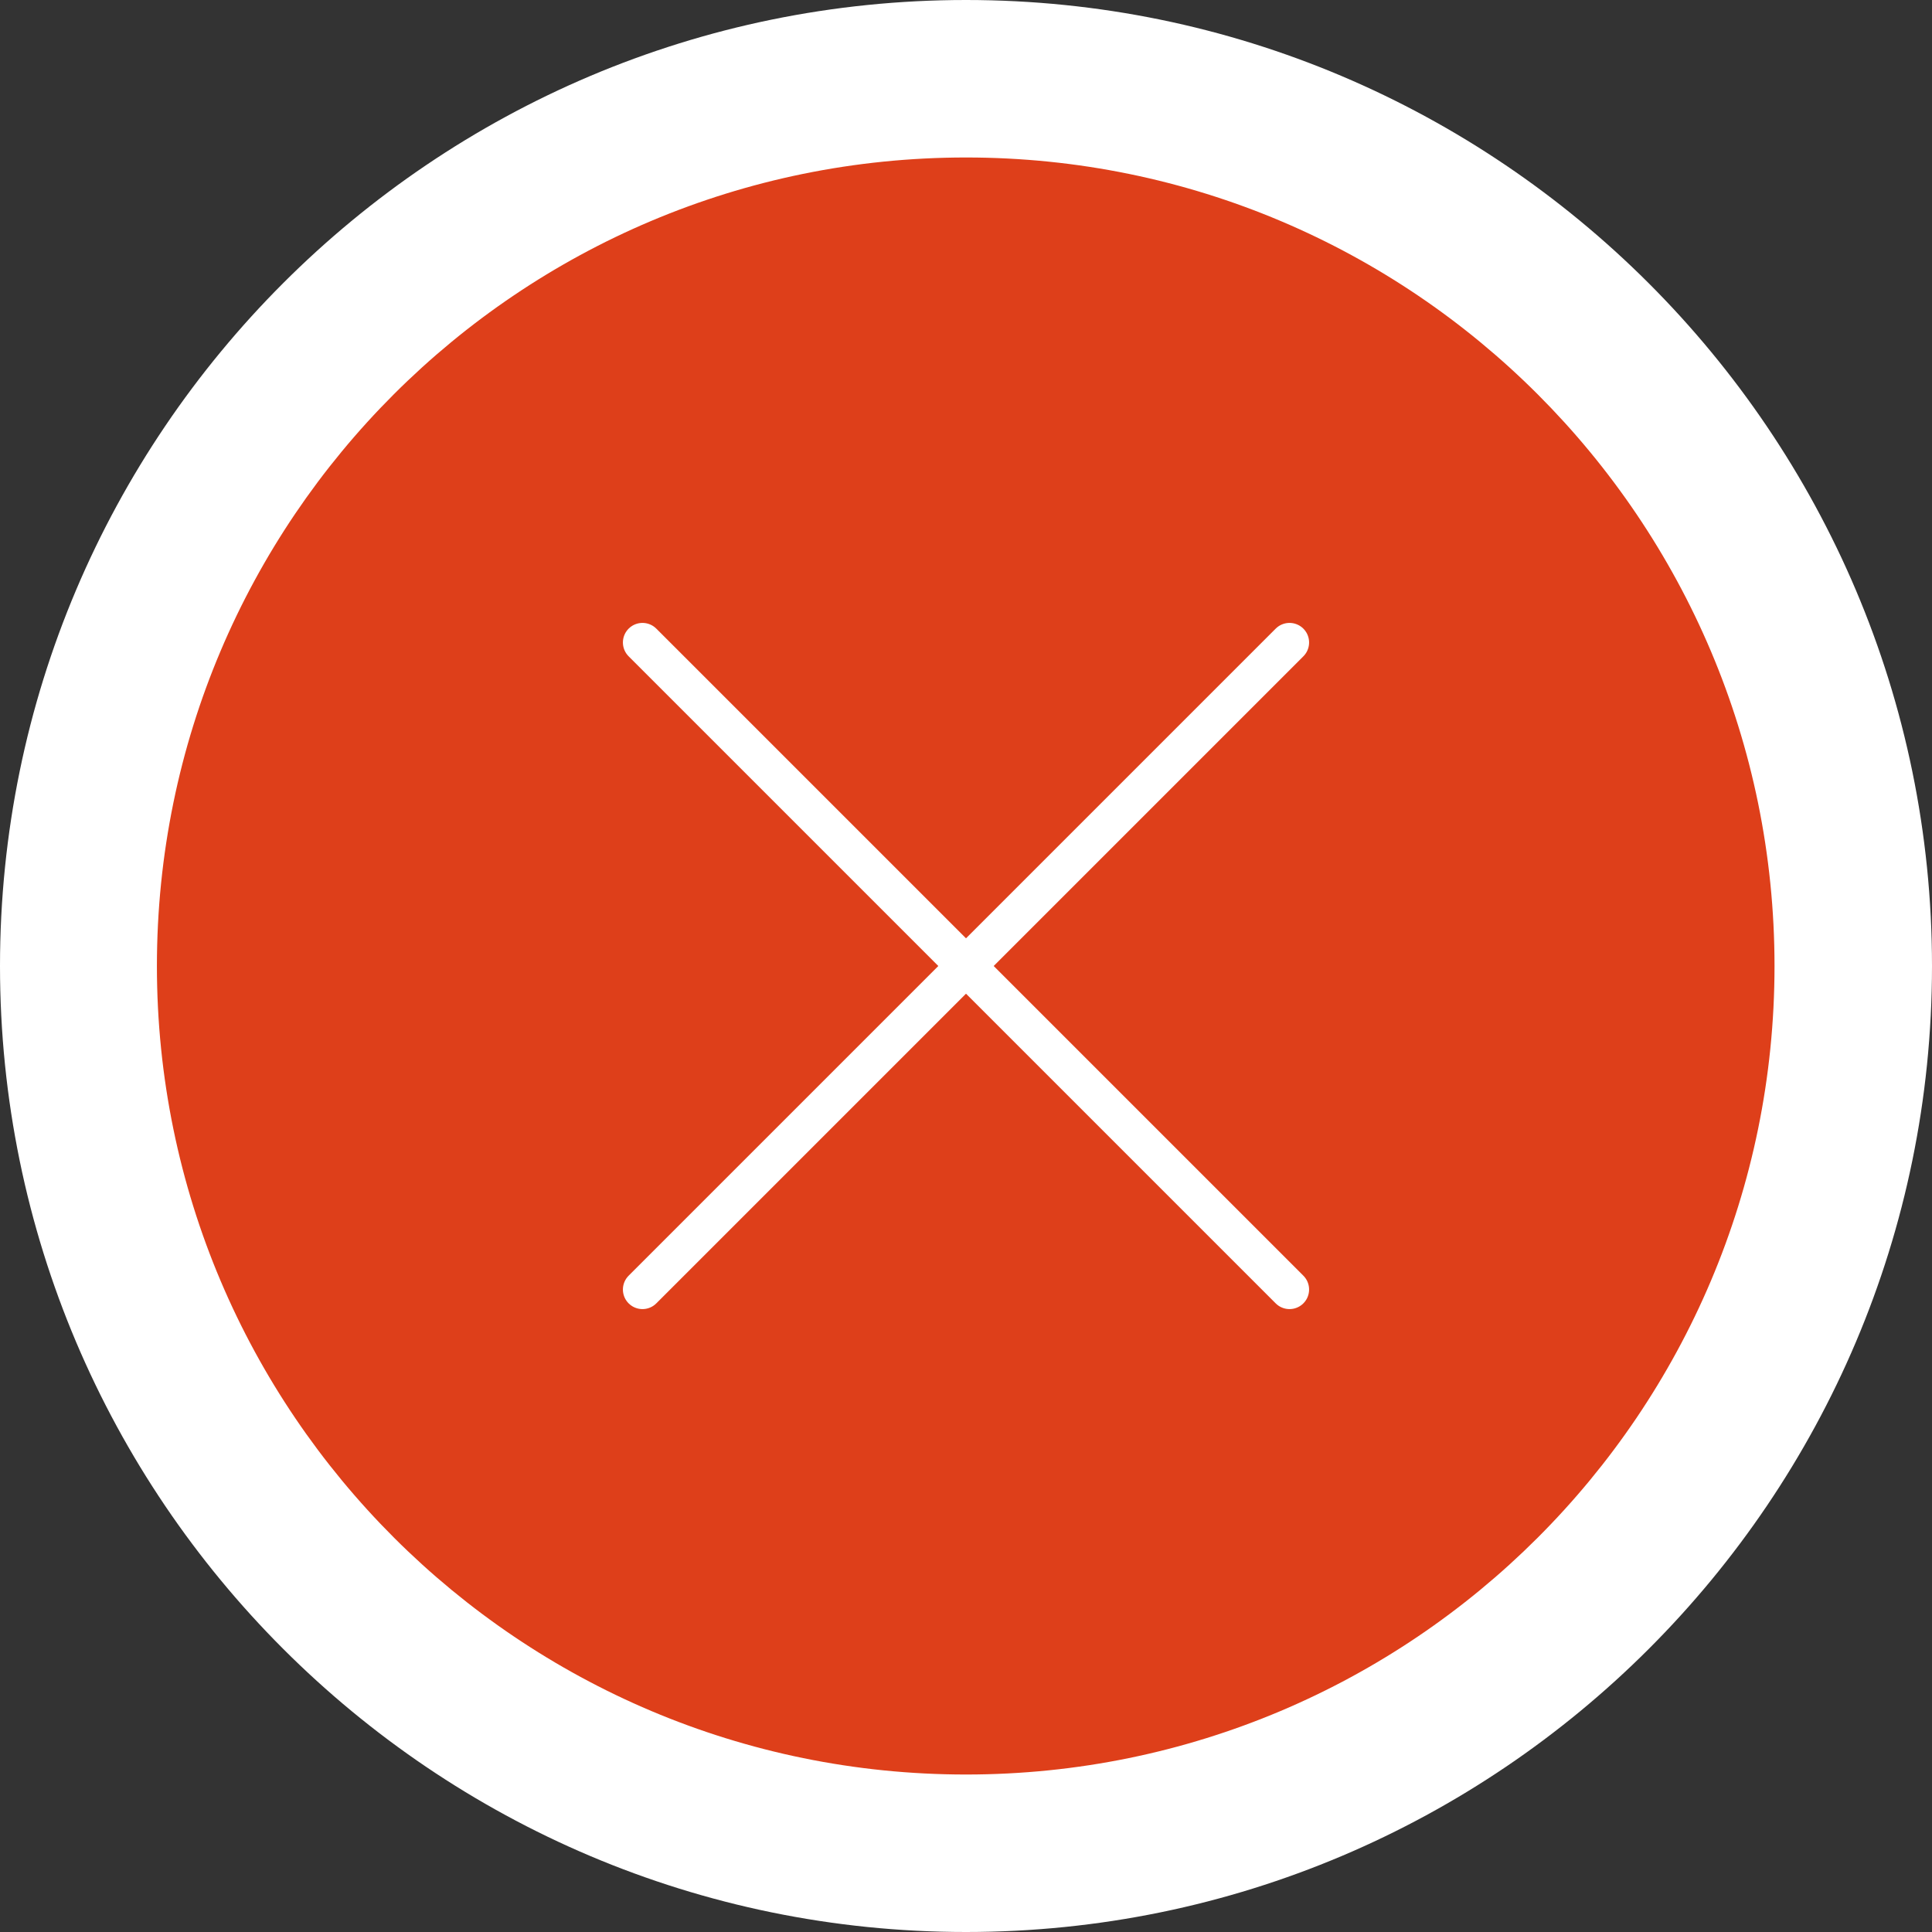<?xml version="1.0" encoding="UTF-8" standalone="no"?>
<!-- Generator: Adobe Illustrator 27.3.1, SVG Export Plug-In . SVG Version: 6.00 Build 0)  -->

<svg
   version="1.1"
   id="Ebene_1"
   x="0px"
   y="0px"
   width="33.86px"
   height="33.86px"
   viewBox="0 0 33.86 33.86"
   style="enable-background:new 0 0 33.86 33.86;"
   xml:space="preserve"
   sodipodi:docname="secured..svg"
   xmlns:inkscape="http://www.inkscape.org/namespaces/inkscape"
   xmlns:sodipodi="http://sodipodi.sourceforge.net/DTD/sodipodi-0.dtd"
   xmlns="http://www.w3.org/2000/svg"
   xmlns:svg="http://www.w3.org/2000/svg"><rect x="0" y="0" width="33.86" height="33.86" fill="#333333" stroke="none"/><defs
   id="defs27" /><sodipodi:namedview
   id="namedview25"
   pagecolor="#505050"
   bordercolor="#eeeeee"
   borderopacity="1"
   inkscape:pageshadow="0"
   inkscape:pageopacity="0"
   inkscape:pagecheckerboard="0" />
<style
   type="text/css"
   id="style2">
	.st0{fill:#DE3F1A;}
	.st1{fill:#FFFFFF;}
	.st2{fill:none;stroke:#FFFFFF;stroke-width:0.686;stroke-linecap:round;stroke-linejoin:round;stroke-miterlimit:10;}
</style>
<path
   class="st0"
   d="M16.93,32.48c-8.58,0-15.55-6.98-15.55-15.55c0-8.58,6.97-15.55,15.55-15.55c8.57,0,15.55,6.98,15.55,15.55  C32.48,25.5,25.5,32.48,16.93,32.48"
   id="path4" />
<path
   class="st1"
   d="M16.93,2.76c7.83,0,14.17,6.35,14.17,14.17c0,7.83-6.35,14.17-14.17,14.17S2.75,24.76,2.75,16.93  C2.75,9.1,9.1,2.76,16.93,2.76z M16.93,0C7.59,0,0,7.59,0,16.93c0,9.34,7.59,16.93,16.93,16.93s16.93-7.59,16.93-16.93  C33.86,7.59,26.26,0,16.93,0"
   id="path6" />
<line
   class="st2"
   x1="22.6"
   y1="11.26"
   x2="11.26"
   y2="22.6"
   id="line8" />
<line
   class="st2"
   x1="11.26"
   y1="11.26"
   x2="22.6"
   y2="22.6"
   id="line10" />
<g
   id="g12">
</g>
<g
   id="g14">
</g>
<g
   id="g16">
</g>
<g
   id="g18">
</g>
<g
   id="g20">
</g>
<g
   id="g22">
</g>
</svg>
